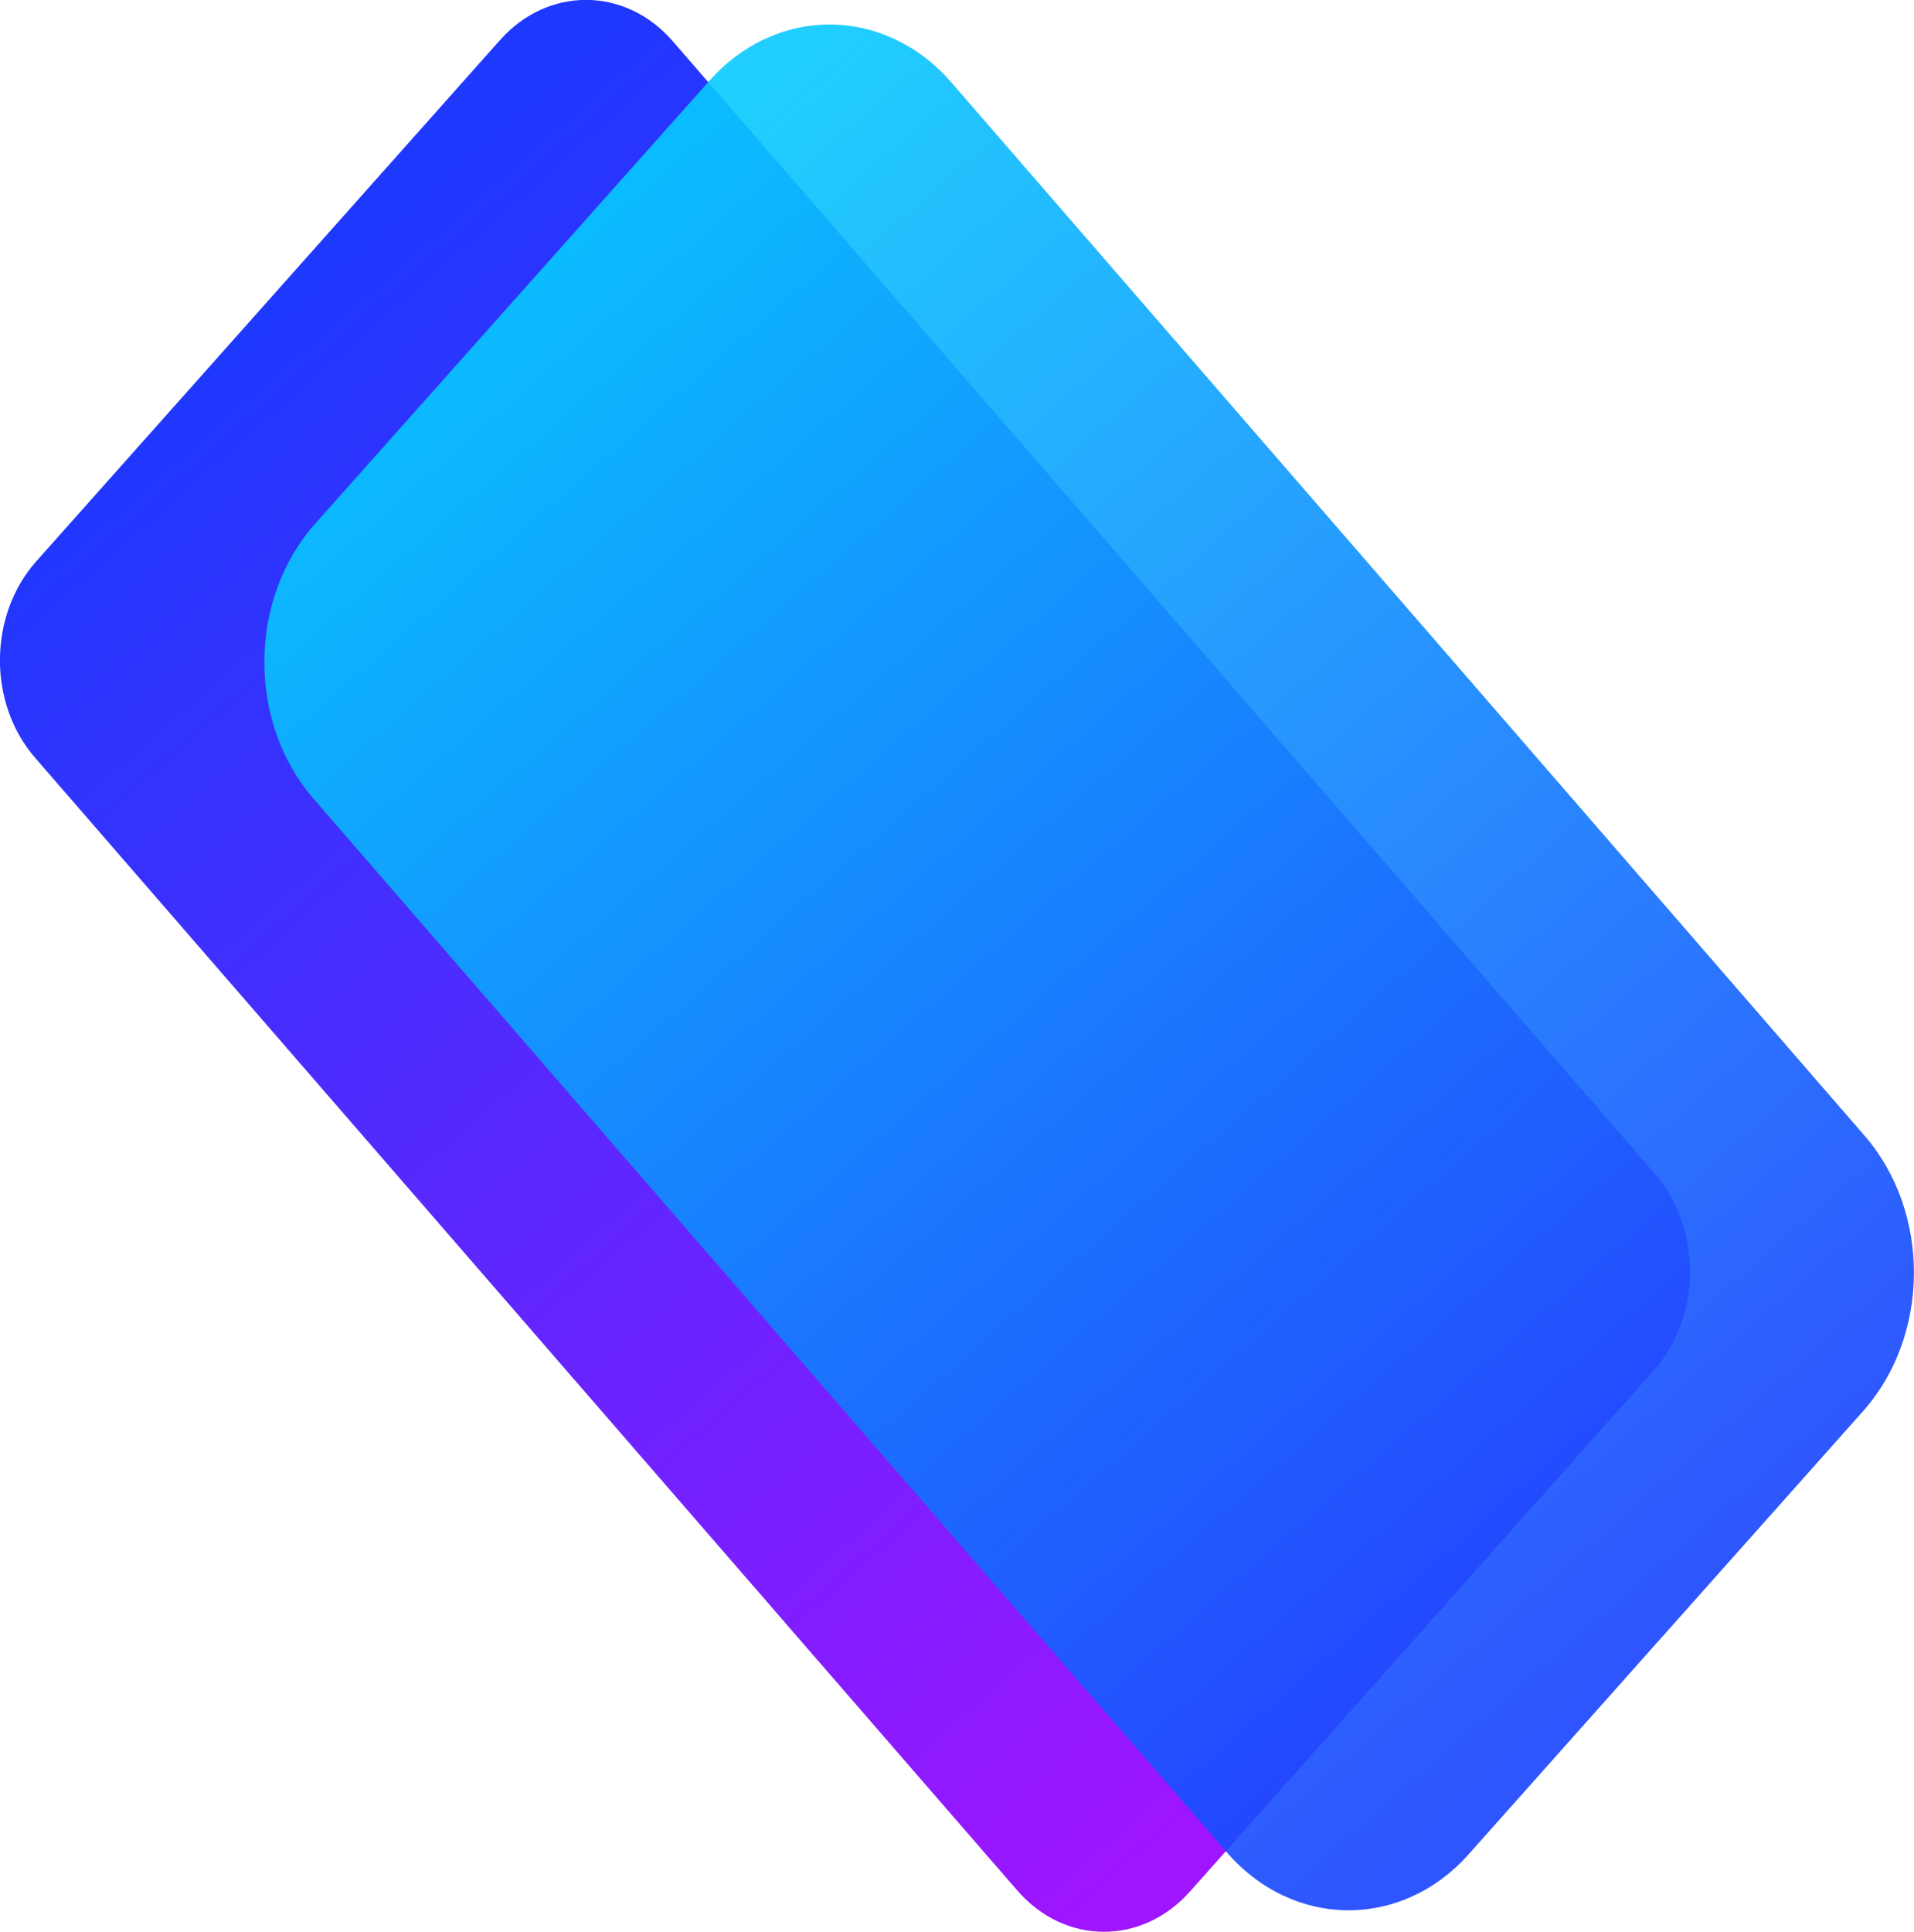 <svg width="119.712" height="120.805" viewBox="0 0 119.712 120.805" fill="none" xmlns="http://www.w3.org/2000/svg" xmlns:xlink="http://www.w3.org/1999/xlink">
	<desc>
		Created with Pixso.
	</desc>
	<defs>
		<linearGradient x1="16.599" y1="18.89" x2="89.105" y2="101.914" id="paint_linear_71_1_0" gradientUnits="userSpaceOnUse">
			<stop stop-color="#1E38FE"/>
			<stop offset="1" stop-color="#9F15FF"/>
		</linearGradient>
		<linearGradient x1="31.881" y1="18.996" x2="104.371" y2="102.003" id="paint_linear_71_2_0" gradientUnits="userSpaceOnUse">
			<stop stop-color="#08CAFF"/>
			<stop offset="1" stop-color="#1843FE"/>
		</linearGradient>
	</defs>
	<path id="矩形 12" d="M31.28 2.5C34.28 -0.87 39.12 -0.84 42.08 2.58L103.5 73.4C106.46 76.82 106.43 82.32 103.43 85.7L74.42 118.29C71.41 121.67 66.58 121.63 63.62 118.21L2.2 47.39C-0.77 43.98 -0.73 38.47 2.27 35.1L31.28 2.5L31.28 2.5Z" fill="url(#paint_linear_71_1_0)" fill-opacity="1" fill-rule="evenodd"/>
	<path id="矩形 13" d="M44.38 5.04C48.58 0.32 55.35 0.37 59.5 5.15L116.63 71.03C120.77 75.81 120.73 83.51 116.53 88.24L91.86 115.95C87.66 120.67 80.89 120.62 76.74 115.84L19.62 49.96C15.47 45.18 15.51 37.48 19.71 32.75L44.38 5.04L44.38 5.04Z" fill="url(#paint_linear_71_2_0)" fill-opacity="0.9" fill-rule="evenodd"/>
</svg>
